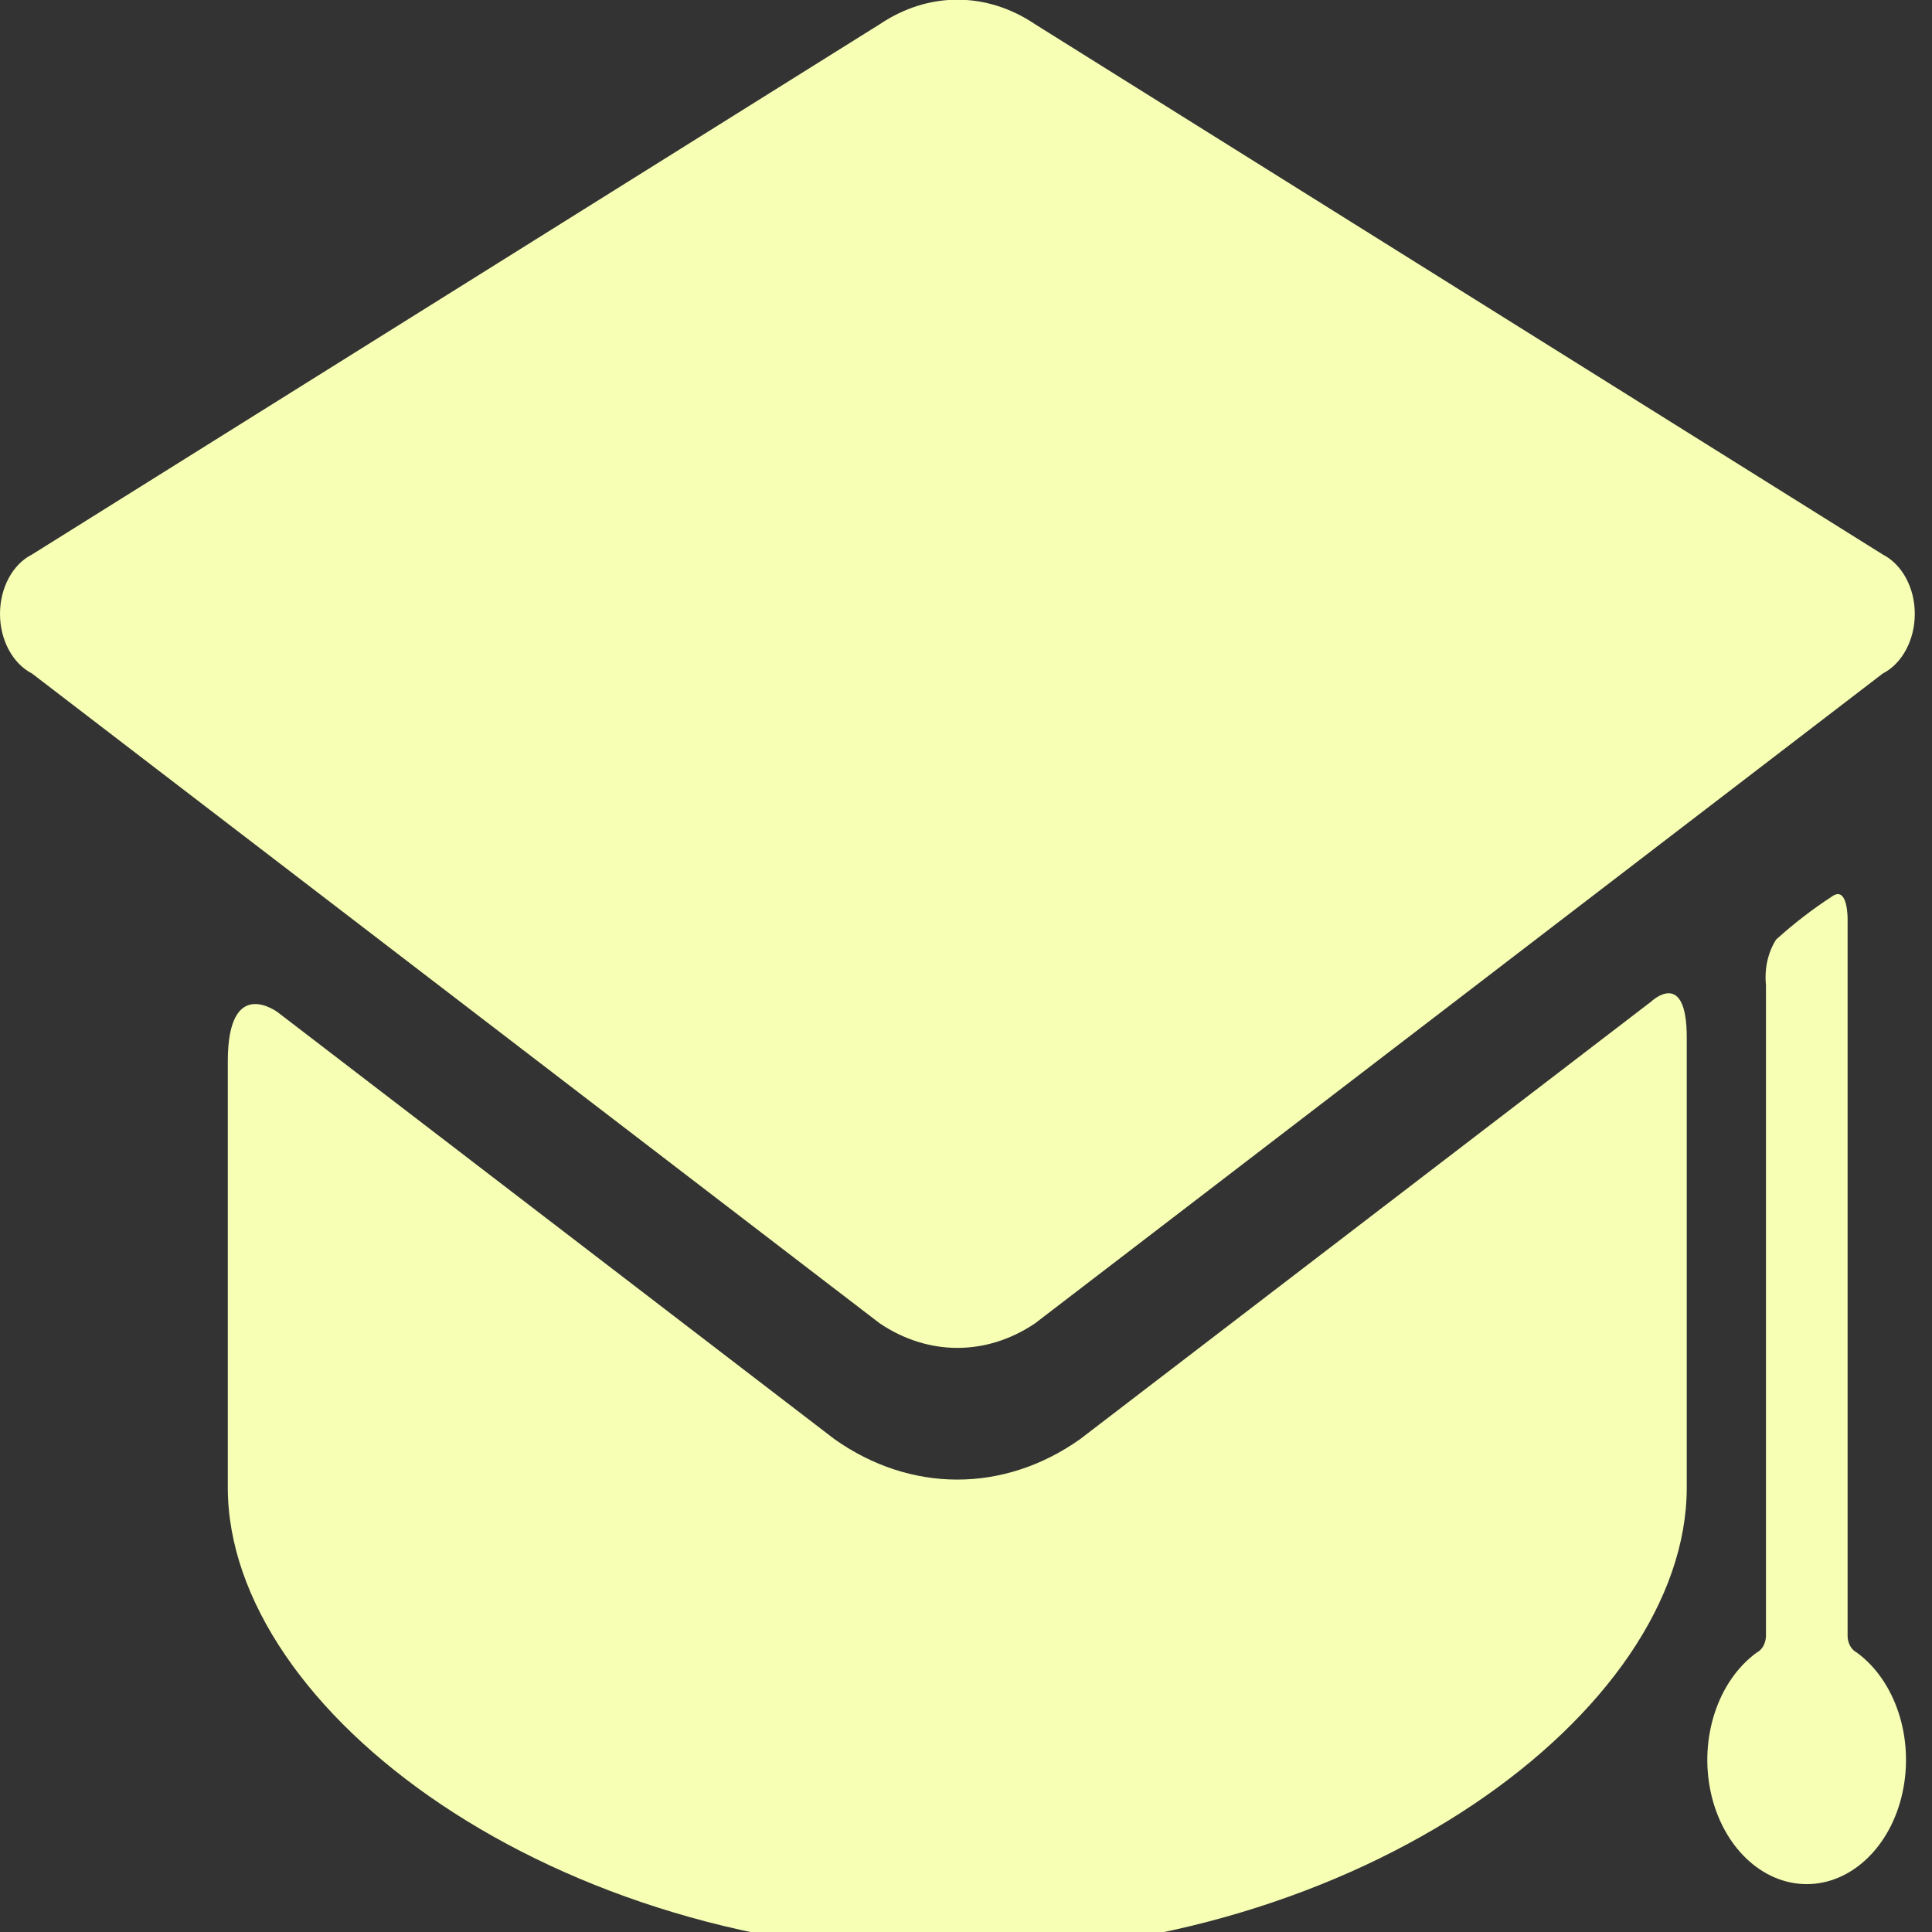 <?xml version="1.0" encoding="UTF-8"?>
<svg xmlns="http://www.w3.org/2000/svg" xmlns:xlink="http://www.w3.org/1999/xlink" width="32pt" height="32pt" viewBox="0 0 32 32" version="1.1">
<rect x="0" y="0" width="32" height="32" fill="#333333" stroke="none"/>
<g id="surface1">
<path style=" stroke:none;fill-rule:nonzero;fill:rgb(96.471%,100%,70.588%);fill-opacity:1;" d="M 17.891 23.836 C 16.629 24.73 15.082 24.73 13.82 23.836 L 4.605 16.77 C 4.605 16.77 3.773 16.133 3.773 17.578 L 3.773 24.637 C 3.773 28.352 9.184 32.359 15.855 32.359 C 22.527 32.359 27.938 28.352 27.938 24.637 L 27.938 17.184 C 27.938 16.023 27.348 16.59 27.348 16.59 Z M 17.891 23.836 "/>
<path style=" stroke:none;fill-rule:nonzero;fill:rgb(96.471%,100%,70.588%);fill-opacity:1;" d="M 31.184 11.156 C 31.504 10.992 31.715 10.602 31.715 10.168 C 31.715 9.734 31.504 9.348 31.184 9.184 L 17.145 0.402 C 16.34 -0.141 15.375 -0.141 14.57 0.402 L 0.531 9.184 C 0.211 9.344 0 9.734 0 10.168 C 0 10.602 0.211 10.992 0.531 11.156 L 14.57 21.918 C 15.375 22.461 16.34 22.461 17.145 21.918 "/>
<path style=" stroke:none;fill-rule:nonzero;fill:rgb(96.471%,100%,70.588%);fill-opacity:1;" d="M 30.602 27.109 L 30.602 15.223 C 30.602 15.223 30.609 14.66 30.344 14.848 C 30.02 15.059 29.711 15.297 29.418 15.562 C 29.281 15.777 29.223 16.047 29.25 16.316 L 29.25 27.109 C 29.242 27.227 29.184 27.328 29.098 27.371 C 28.453 27.84 28.141 28.789 28.336 29.688 C 28.531 30.582 29.18 31.207 29.926 31.207 C 30.668 31.207 31.32 30.582 31.512 29.688 C 31.707 28.789 31.395 27.84 30.754 27.371 C 30.668 27.328 30.609 27.227 30.602 27.109 Z M 30.602 27.109 "/>
</g>
</svg>
